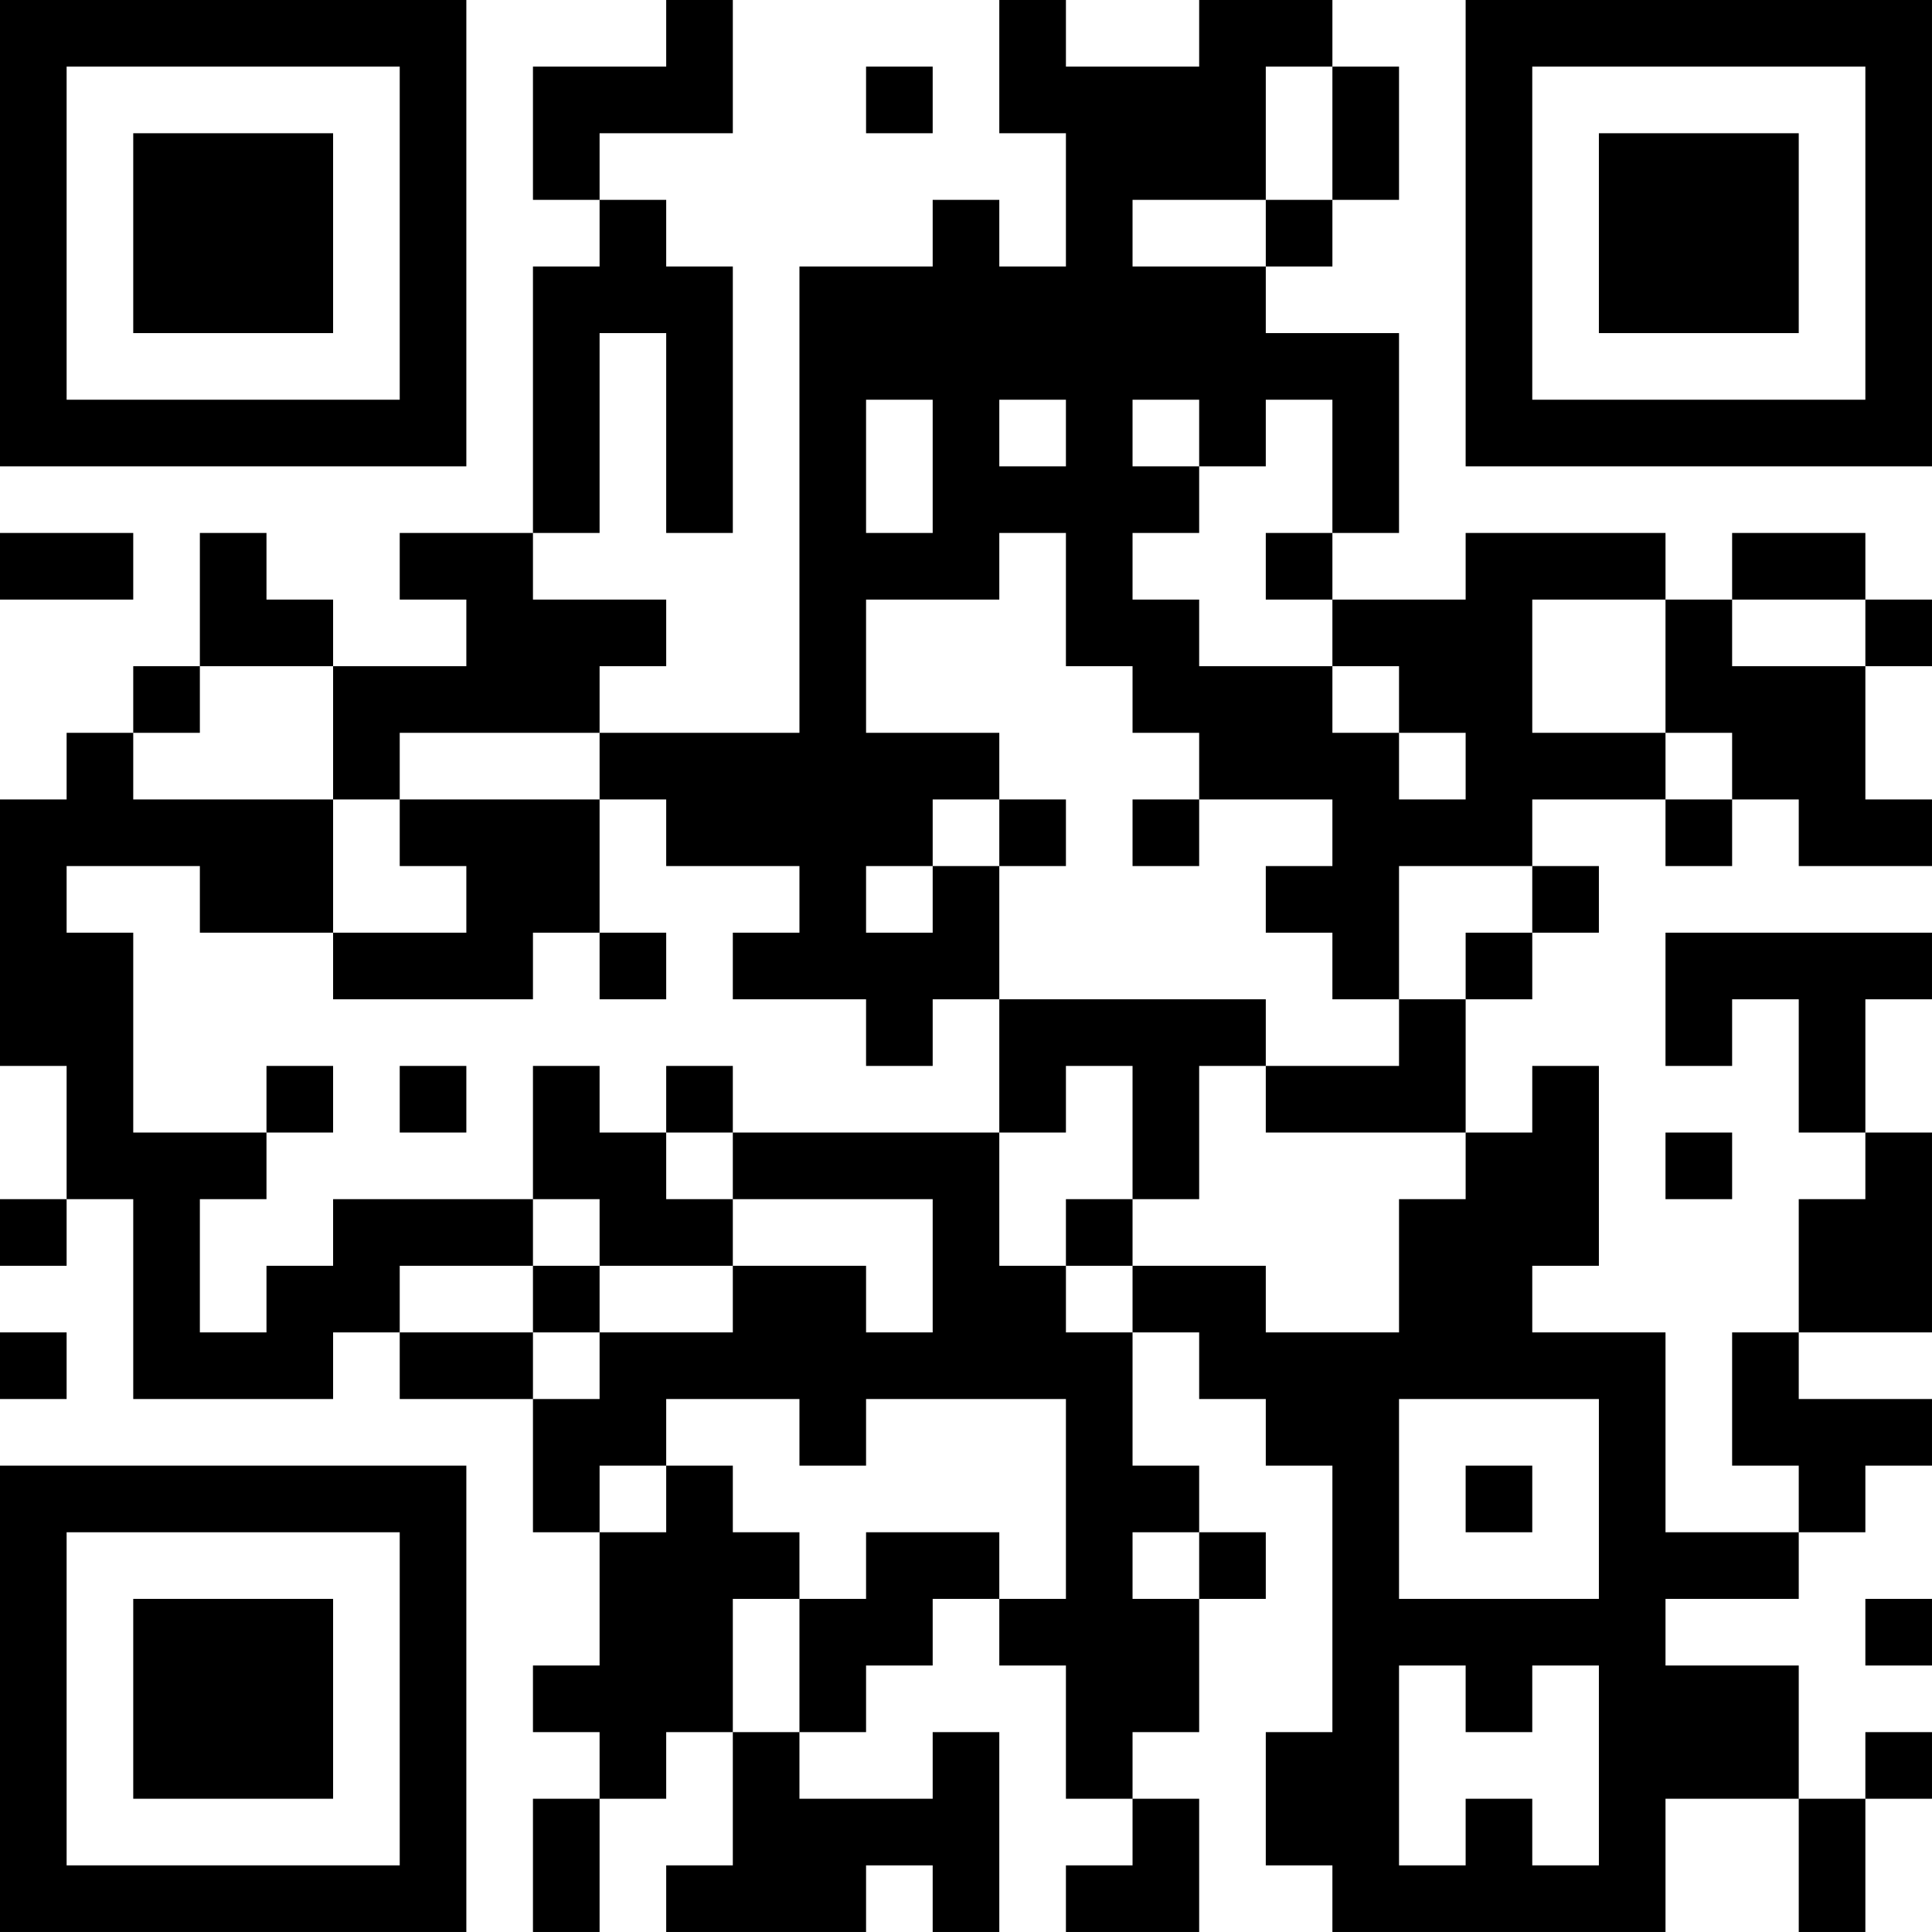<?xml version="1.0" encoding="UTF-8"?>
<svg xmlns="http://www.w3.org/2000/svg" version="1.1" width="400" height="400" viewBox="0 0 400 400"><rect x="0" y="0" width="400" height="400" fill="#ffffff"/><g transform="scale(13.793)"><g transform="translate(0,0)"><path fill-rule="evenodd" d="M10 0L10 1L8 1L8 3L9 3L9 4L8 4L8 8L6 8L6 9L7 9L7 10L5 10L5 9L4 9L4 8L3 8L3 10L2 10L2 11L1 11L1 12L0 12L0 16L1 16L1 18L0 18L0 19L1 19L1 18L2 18L2 21L5 21L5 20L6 20L6 21L8 21L8 23L9 23L9 25L8 25L8 26L9 26L9 27L8 27L8 29L9 29L9 27L10 27L10 26L11 26L11 28L10 28L10 29L13 29L13 28L14 28L14 29L15 29L15 26L14 26L14 27L12 27L12 26L13 26L13 25L14 25L14 24L15 24L15 25L16 25L16 27L17 27L17 28L16 28L16 29L18 29L18 27L17 27L17 26L18 26L18 24L19 24L19 23L18 23L18 22L17 22L17 20L18 20L18 21L19 21L19 22L20 22L20 26L19 26L19 28L20 28L20 29L25 29L25 27L27 27L27 29L28 29L28 27L29 27L29 26L28 26L28 27L27 27L27 25L25 25L25 24L27 24L27 23L28 23L28 22L29 22L29 21L27 21L27 20L29 20L29 17L28 17L28 15L29 15L29 14L25 14L25 16L26 16L26 15L27 15L27 17L28 17L28 18L27 18L27 20L26 20L26 22L27 22L27 23L25 23L25 20L23 20L23 19L24 19L24 16L23 16L23 17L22 17L22 15L23 15L23 14L24 14L24 13L23 13L23 12L25 12L25 13L26 13L26 12L27 12L27 13L29 13L29 12L28 12L28 10L29 10L29 9L28 9L28 8L26 8L26 9L25 9L25 8L22 8L22 9L20 9L20 8L21 8L21 5L19 5L19 4L20 4L20 3L21 3L21 1L20 1L20 0L18 0L18 1L16 1L16 0L15 0L15 2L16 2L16 4L15 4L15 3L14 3L14 4L12 4L12 11L9 11L9 10L10 10L10 9L8 9L8 8L9 8L9 5L10 5L10 8L11 8L11 4L10 4L10 3L9 3L9 2L11 2L11 0ZM13 1L13 2L14 2L14 1ZM19 1L19 3L17 3L17 4L19 4L19 3L20 3L20 1ZM13 6L13 8L14 8L14 6ZM15 6L15 7L16 7L16 6ZM17 6L17 7L18 7L18 8L17 8L17 9L18 9L18 10L20 10L20 11L21 11L21 12L22 12L22 11L21 11L21 10L20 10L20 9L19 9L19 8L20 8L20 6L19 6L19 7L18 7L18 6ZM0 8L0 9L2 9L2 8ZM15 8L15 9L13 9L13 11L15 11L15 12L14 12L14 13L13 13L13 14L14 14L14 13L15 13L15 15L14 15L14 16L13 16L13 15L11 15L11 14L12 14L12 13L10 13L10 12L9 12L9 11L6 11L6 12L5 12L5 10L3 10L3 11L2 11L2 12L5 12L5 14L3 14L3 13L1 13L1 14L2 14L2 17L4 17L4 18L3 18L3 20L4 20L4 19L5 19L5 18L8 18L8 19L6 19L6 20L8 20L8 21L9 21L9 20L11 20L11 19L13 19L13 20L14 20L14 18L11 18L11 17L15 17L15 19L16 19L16 20L17 20L17 19L19 19L19 20L21 20L21 18L22 18L22 17L19 17L19 16L21 16L21 15L22 15L22 14L23 14L23 13L21 13L21 15L20 15L20 14L19 14L19 13L20 13L20 12L18 12L18 11L17 11L17 10L16 10L16 8ZM23 9L23 11L25 11L25 12L26 12L26 11L25 11L25 9ZM26 9L26 10L28 10L28 9ZM6 12L6 13L7 13L7 14L5 14L5 15L8 15L8 14L9 14L9 15L10 15L10 14L9 14L9 12ZM15 12L15 13L16 13L16 12ZM17 12L17 13L18 13L18 12ZM15 15L15 17L16 17L16 16L17 16L17 18L16 18L16 19L17 19L17 18L18 18L18 16L19 16L19 15ZM4 16L4 17L5 17L5 16ZM6 16L6 17L7 17L7 16ZM8 16L8 18L9 18L9 19L8 19L8 20L9 20L9 19L11 19L11 18L10 18L10 17L11 17L11 16L10 16L10 17L9 17L9 16ZM25 17L25 18L26 18L26 17ZM0 20L0 21L1 21L1 20ZM10 21L10 22L9 22L9 23L10 23L10 22L11 22L11 23L12 23L12 24L11 24L11 26L12 26L12 24L13 24L13 23L15 23L15 24L16 24L16 21L13 21L13 22L12 22L12 21ZM21 21L21 24L24 24L24 21ZM22 22L22 23L23 23L23 22ZM17 23L17 24L18 24L18 23ZM28 24L28 25L29 25L29 24ZM21 25L21 28L22 28L22 27L23 27L23 28L24 28L24 25L23 25L23 26L22 26L22 25ZM0 0L0 7L7 7L7 0ZM1 1L1 6L6 6L6 1ZM2 2L2 5L5 5L5 2ZM22 0L22 7L29 7L29 0ZM23 1L23 6L28 6L28 1ZM24 2L24 5L27 5L27 2ZM0 22L0 29L7 29L7 22ZM1 23L1 28L6 28L6 23ZM2 24L2 27L5 27L5 24Z" fill="#000000"/></g></g></svg>
